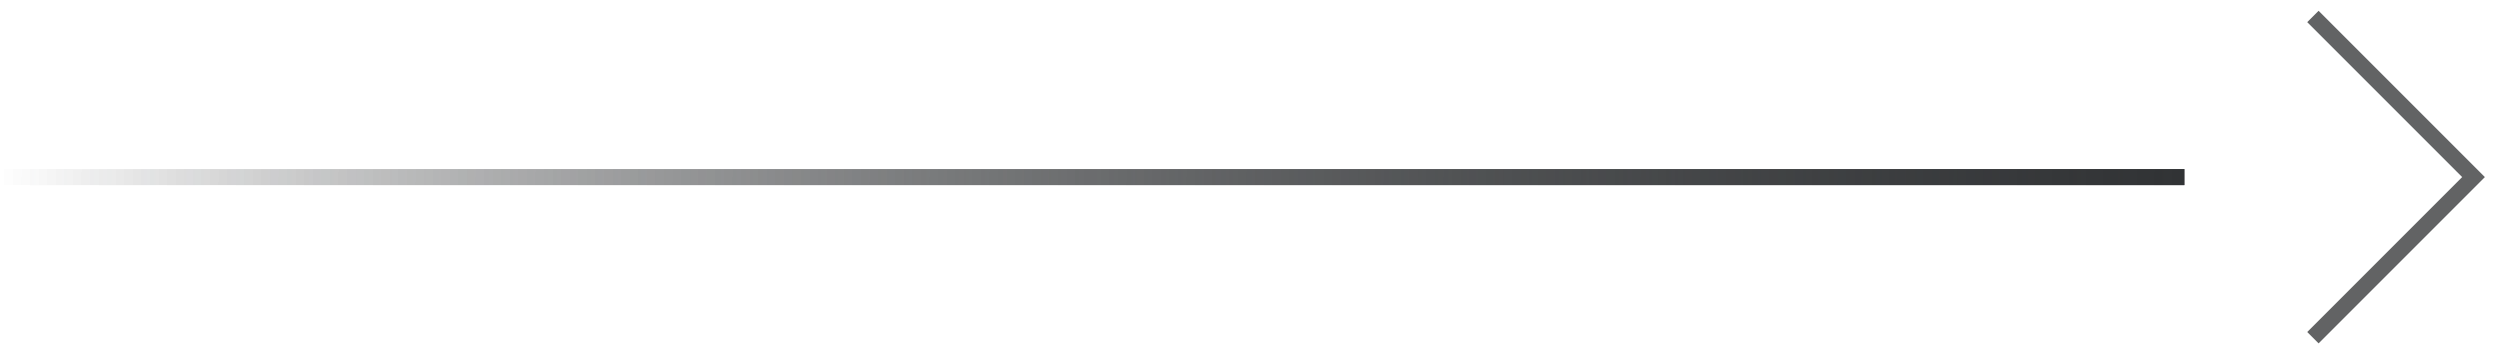 <svg width="120" height="17" viewBox="0 0 120 17" fill="none" xmlns="http://www.w3.org/2000/svg">
<g id="step_arrow.e85bc65adc81d3e1546bfeb7c103d376.svg" clip-path="url(#clip0_2118_2721)">
<path id="Vector" d="M104.852 8.115H0V8.886H104.852V8.115Z" fill="url(#paint0_linear_2118_2721)"/>
<path id="Vector_2" d="M104.852 8.115H0V8.886H104.852V8.115Z" fill="url(#paint1_linear_2118_2721)"/>
<path id="Vector_3" d="M111.02 0.791L118.729 8.5L111.02 16.21" stroke="#626364" stroke-width="0.771"/>
</g>
<defs>
<linearGradient id="paint0_linear_2118_2721" x1="104.852" y1="9.271" x2="-0" y2="8.533" gradientUnits="userSpaceOnUse">
<stop stop-color="#787A7C"/>
<stop offset="1" stop-color="#1D1F21" stop-opacity="0"/>
</linearGradient>
<linearGradient id="paint1_linear_2118_2721" x1="104.852" y1="9.271" x2="-0" y2="8.533" gradientUnits="userSpaceOnUse">
<stop stop-color="#313335"/>
<stop offset="1" stop-color="#313335" stop-opacity="0"/>
</linearGradient>
<clipPath id="clip0_2118_2721">
<rect width="119.5" height="16.961" fill="white" transform="translate(0 0.02)"/>
</clipPath>
</defs>
</svg>
